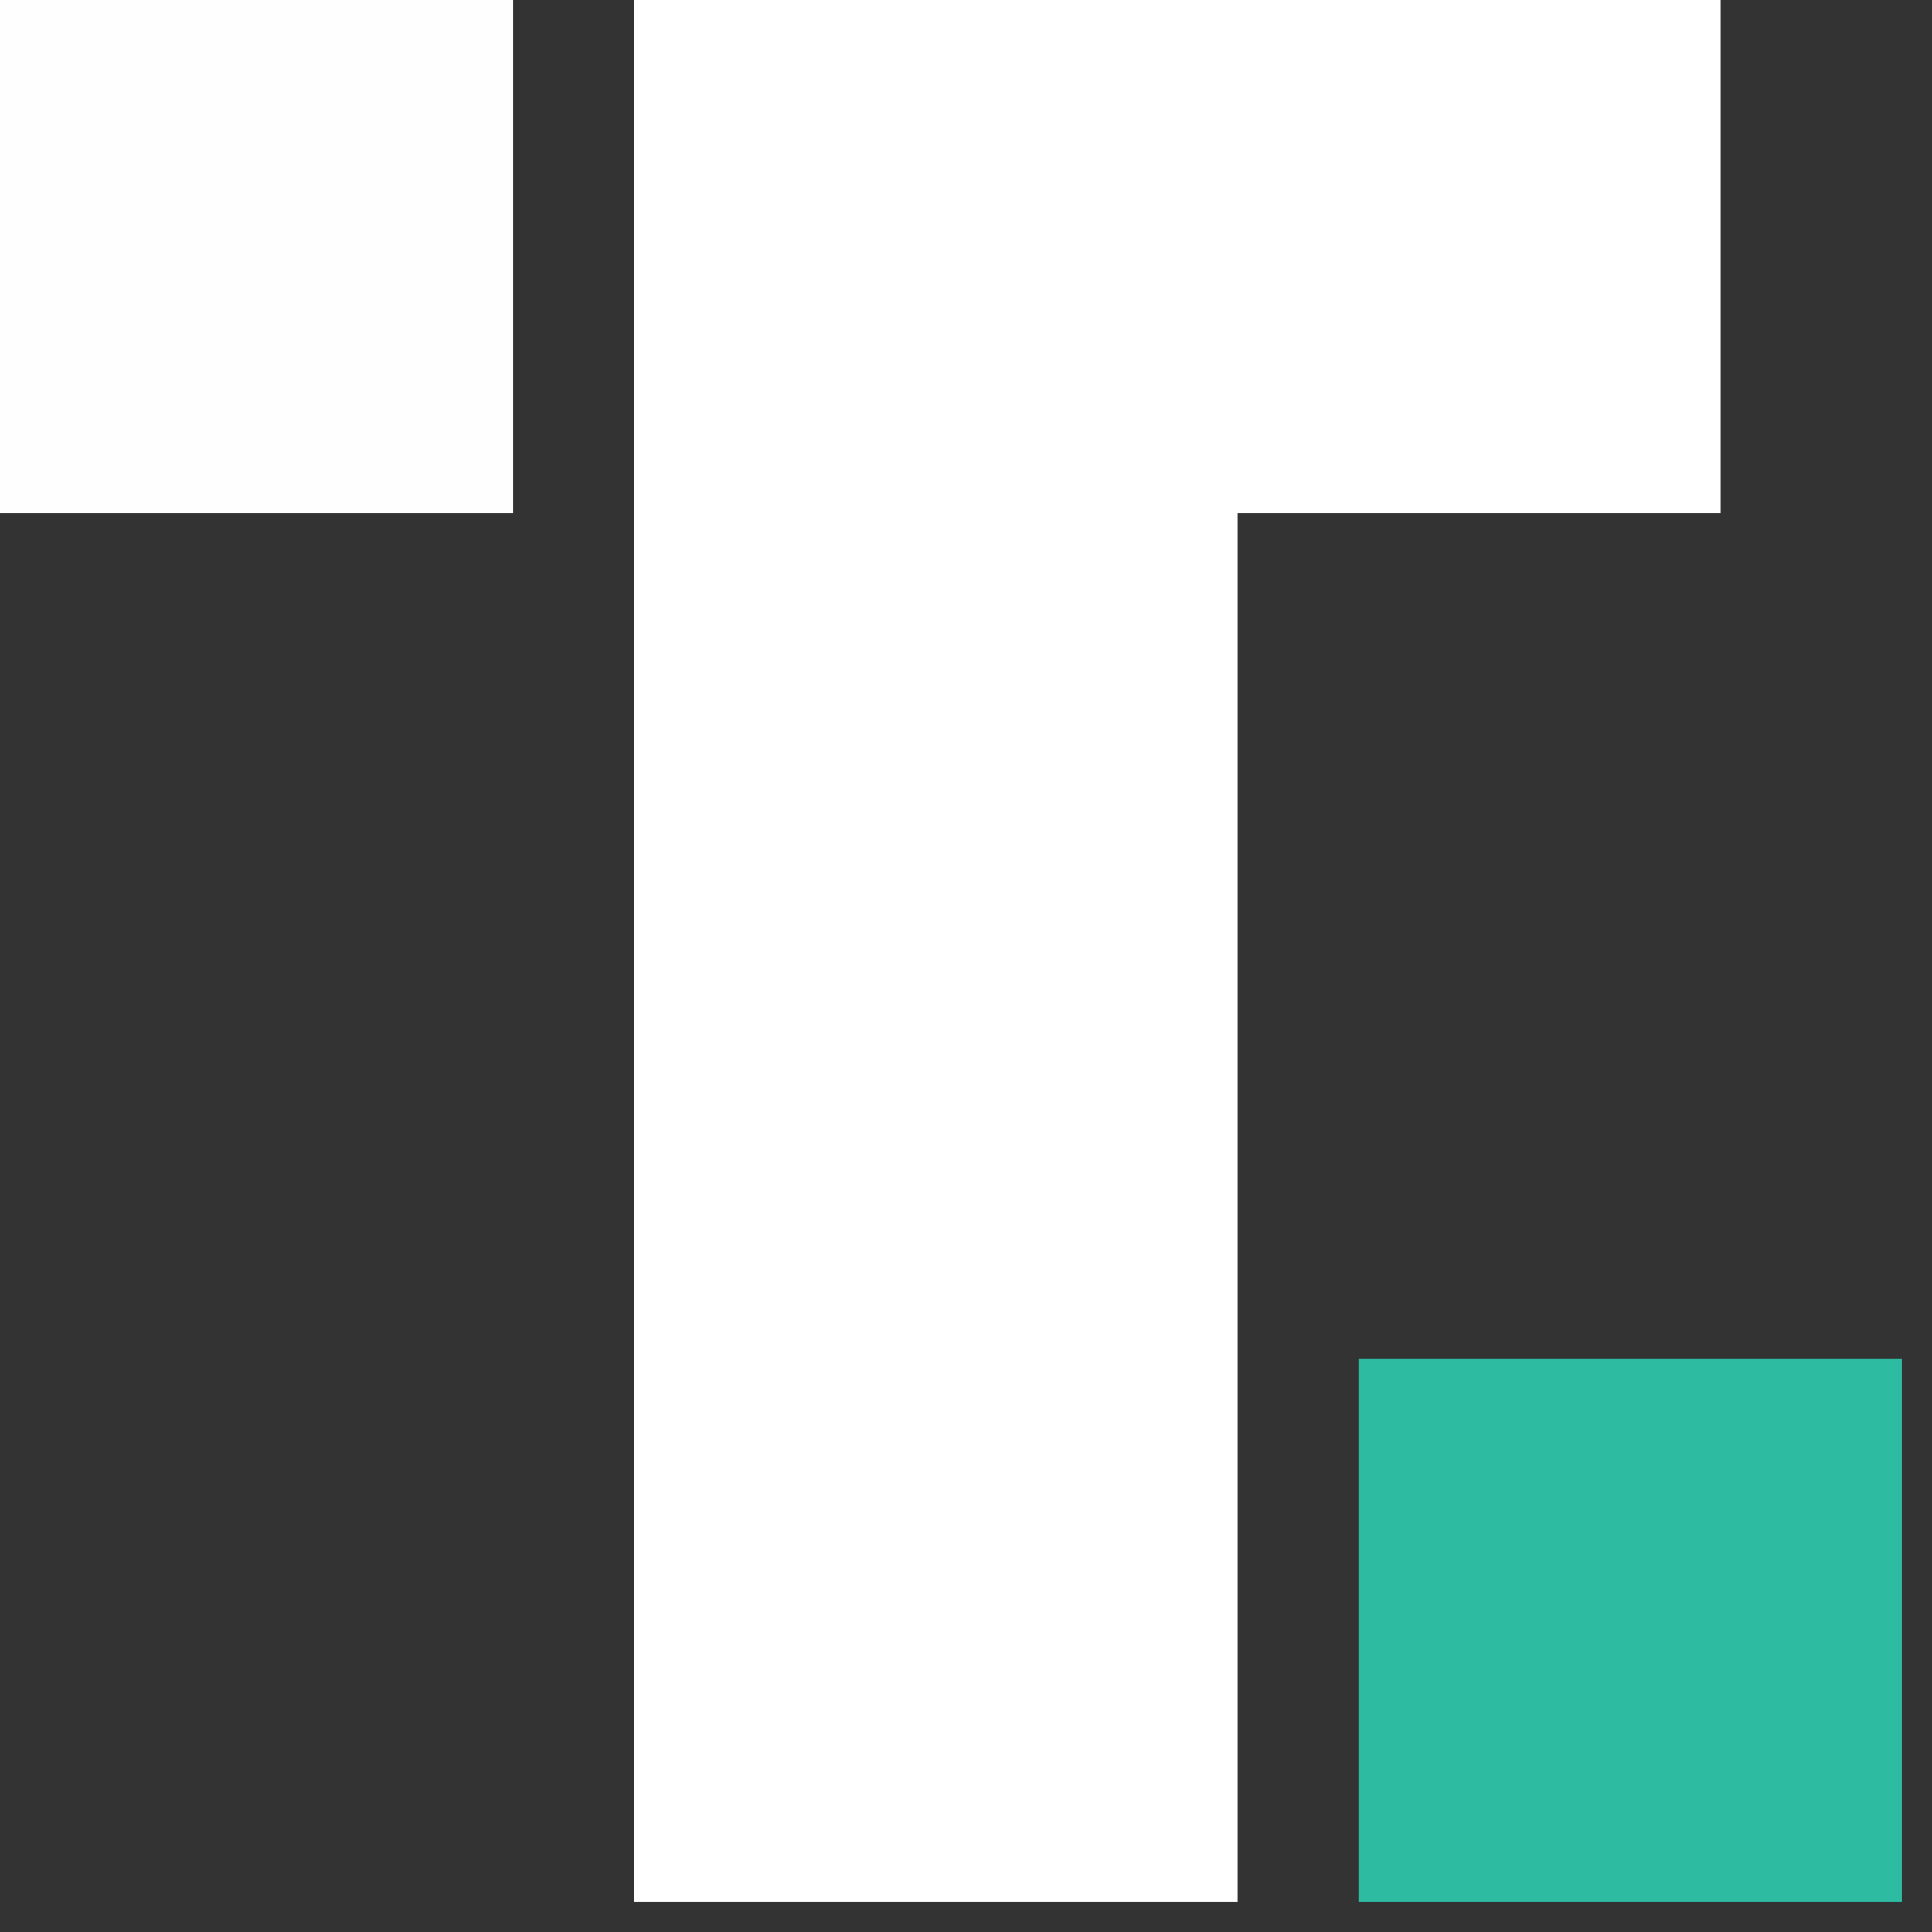 <?xml version="1.0" encoding="UTF-8"?>
<!DOCTYPE svg PUBLIC "-//W3C//DTD SVG 1.1//EN" "http://www.w3.org/Graphics/SVG/1.1/DTD/svg11.dtd">
<svg xmlns="http://www.w3.org/2000/svg" version="1.1" width="32px" height="32px" style="shape-rendering:geometricPrecision; text-rendering:geometricPrecision; image-rendering:optimizeQuality; fill-rule:evenodd; clip-rule:evenodd" xmlns:xlink="http://www.w3.org/1999/xlink">
<rect width="100%" height="100%" fill="#333333" stroke="none"/>
<g><path style="opacity:1" fill="#fefefe" d="M -0.5,-0.5 C 2.5,-0.5 5.5,-0.5 8.5,-0.5C 8.5,2.5 8.5,5.5 8.5,8.5C 5.5,8.5 2.5,8.5 -0.5,8.5C -0.5,5.5 -0.5,2.5 -0.5,-0.5 Z"/></g>
<g><path style="opacity:1" fill="#fefffe" d="M 10.5,-0.5 C 16.5,-0.5 22.5,-0.5 28.5,-0.5C 28.5,2.5 28.5,5.5 28.5,8.5C 25.833,8.5 23.167,8.5 20.5,8.5C 20.5,16.167 20.5,23.833 20.5,31.5C 17.167,31.5 13.833,31.5 10.5,31.5C 10.5,20.833 10.5,10.167 10.5,-0.5 Z"/></g>
<g><path style="opacity:0.875" fill="#2dd0b2" d="M 31.5,22.5 C 31.5,25.5 31.5,28.5 31.5,31.5C 28.5,31.5 25.5,31.5 22.5,31.5C 22.5,28.5 22.5,25.5 22.5,22.5C 25.5,22.5 28.5,22.5 31.5,22.5 Z"/></g>
</svg>
